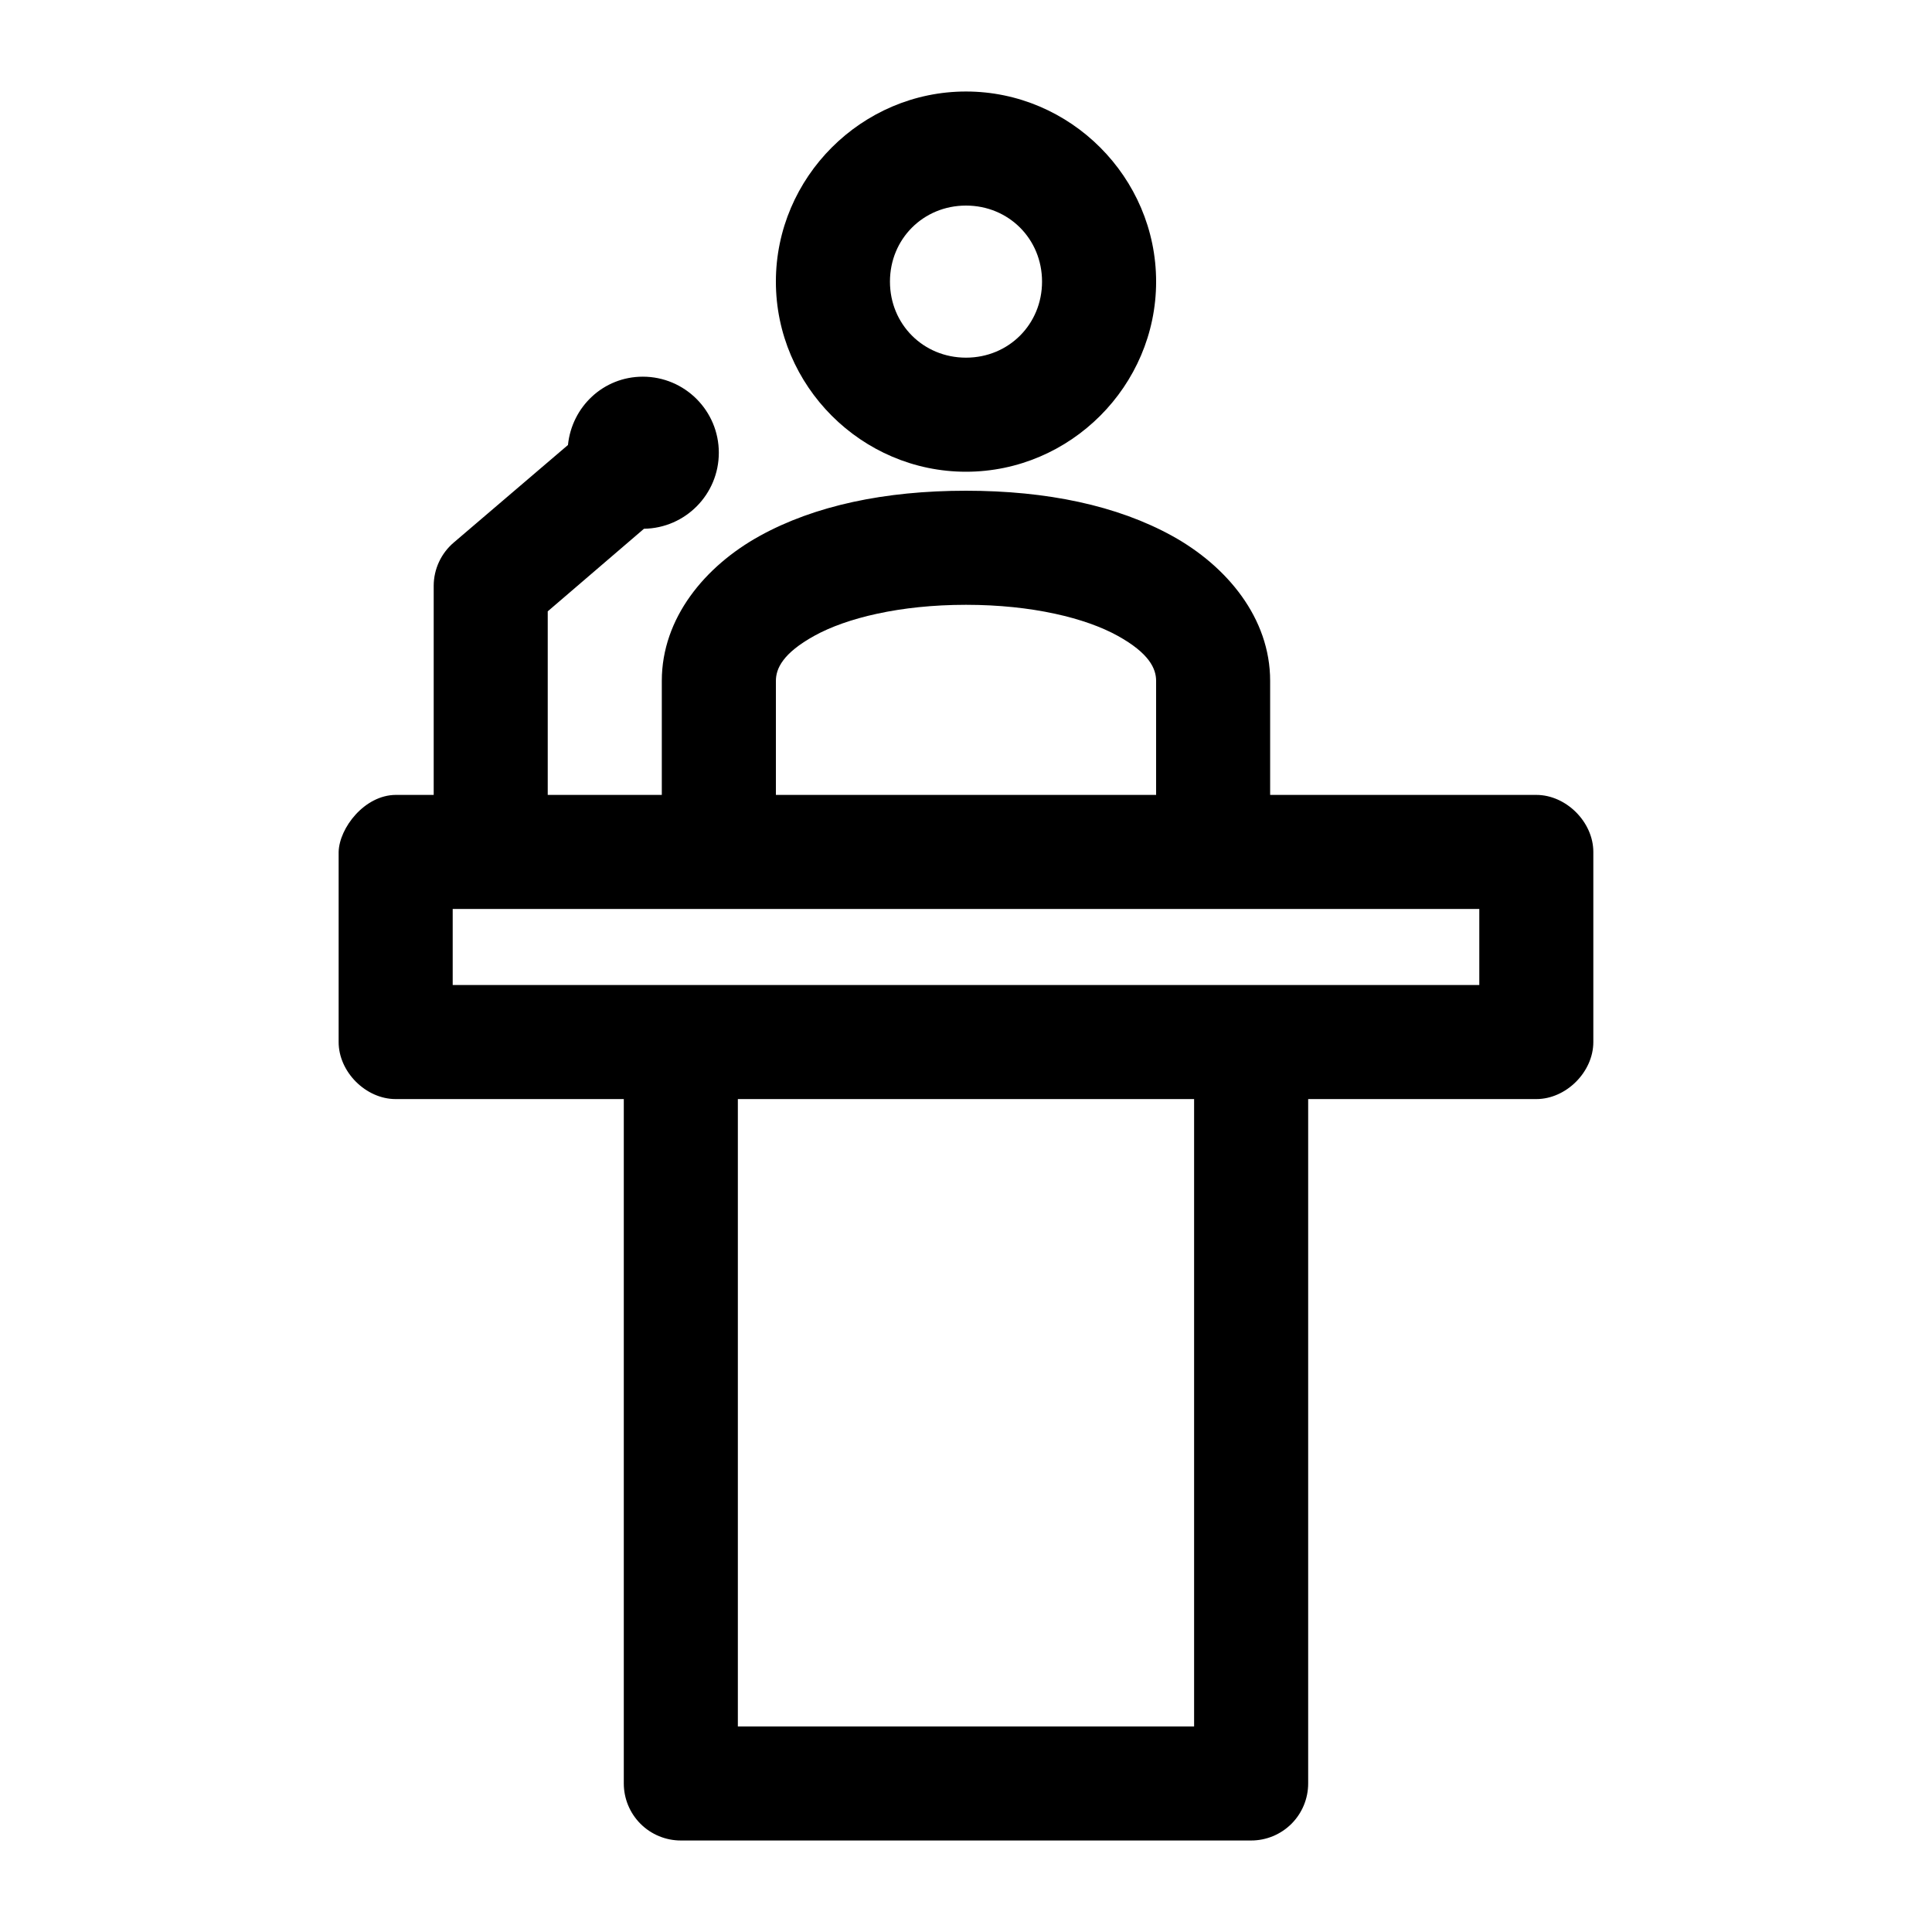 <?xml version="1.0" encoding="UTF-8"?>
<!-- Uploaded to: ICON Repo, www.iconrepo.com, Generator: ICON Repo Mixer Tools -->
<svg fill="#000000" width="800px" height="800px" version="1.1" viewBox="144 144 512 512" xmlns="http://www.w3.org/2000/svg">
 <path d="m400 168.25c-27.645 0-50.383 22.734-50.383 50.383 0 27.645 22.734 50.383 50.383 50.383 27.645 0 50.383-22.734 50.383-50.383 0-27.645-22.734-50.383-50.383-50.383zm0 30.23c11.309 0 20.152 8.844 20.152 20.152s-8.844 20.152-20.152 20.152-20.152-8.844-20.152-20.152 8.844-20.152 20.152-20.152zm-85.648 45.344c-10.43 0-18.801 7.949-19.836 18.105l-30.23 25.82c-3.383 2.859-5.34 7.062-5.352 11.492v55.418h-10.078c-8.262 0.059-14.949 8.746-15.113 15.113v50.383c0 7.914 7.199 15.113 15.113 15.113h60.457v181.37c0 4.008 1.594 7.852 4.426 10.688 2.836 2.832 6.68 4.426 10.688 4.426h151.14c4.008 0 7.852-1.594 10.688-4.426 2.832-2.836 4.426-6.68 4.426-10.688v-181.37h60.457c7.914 0 15.113-7.199 15.113-15.113v-50.383c0-7.914-7.199-15.113-15.113-15.113h-70.535v-30.23c0-16.629-11.441-30.398-25.977-38.414s-33.105-11.965-54.633-11.965c-21.523 0-40.094 3.949-54.633 11.965-14.535 8.016-25.973 21.785-25.973 38.414v30.23h-30.23v-48.648l25.504-21.883c10.984-0.168 19.836-9.129 19.836-20.152 0-11.129-9.023-20.152-20.152-20.152zm85.648 60.457c17.551 0 31.707 3.531 40.148 8.188 8.441 4.656 10.234 8.746 10.234 11.965v30.23h-100.76v-30.23c0-3.219 1.793-7.312 10.234-11.965 8.441-4.656 22.598-8.188 40.148-8.188zm-136.03 80.609h272.06v20.152h-272.06zm75.57 50.383h120.91v166.26h-120.91z"/>
</svg>
